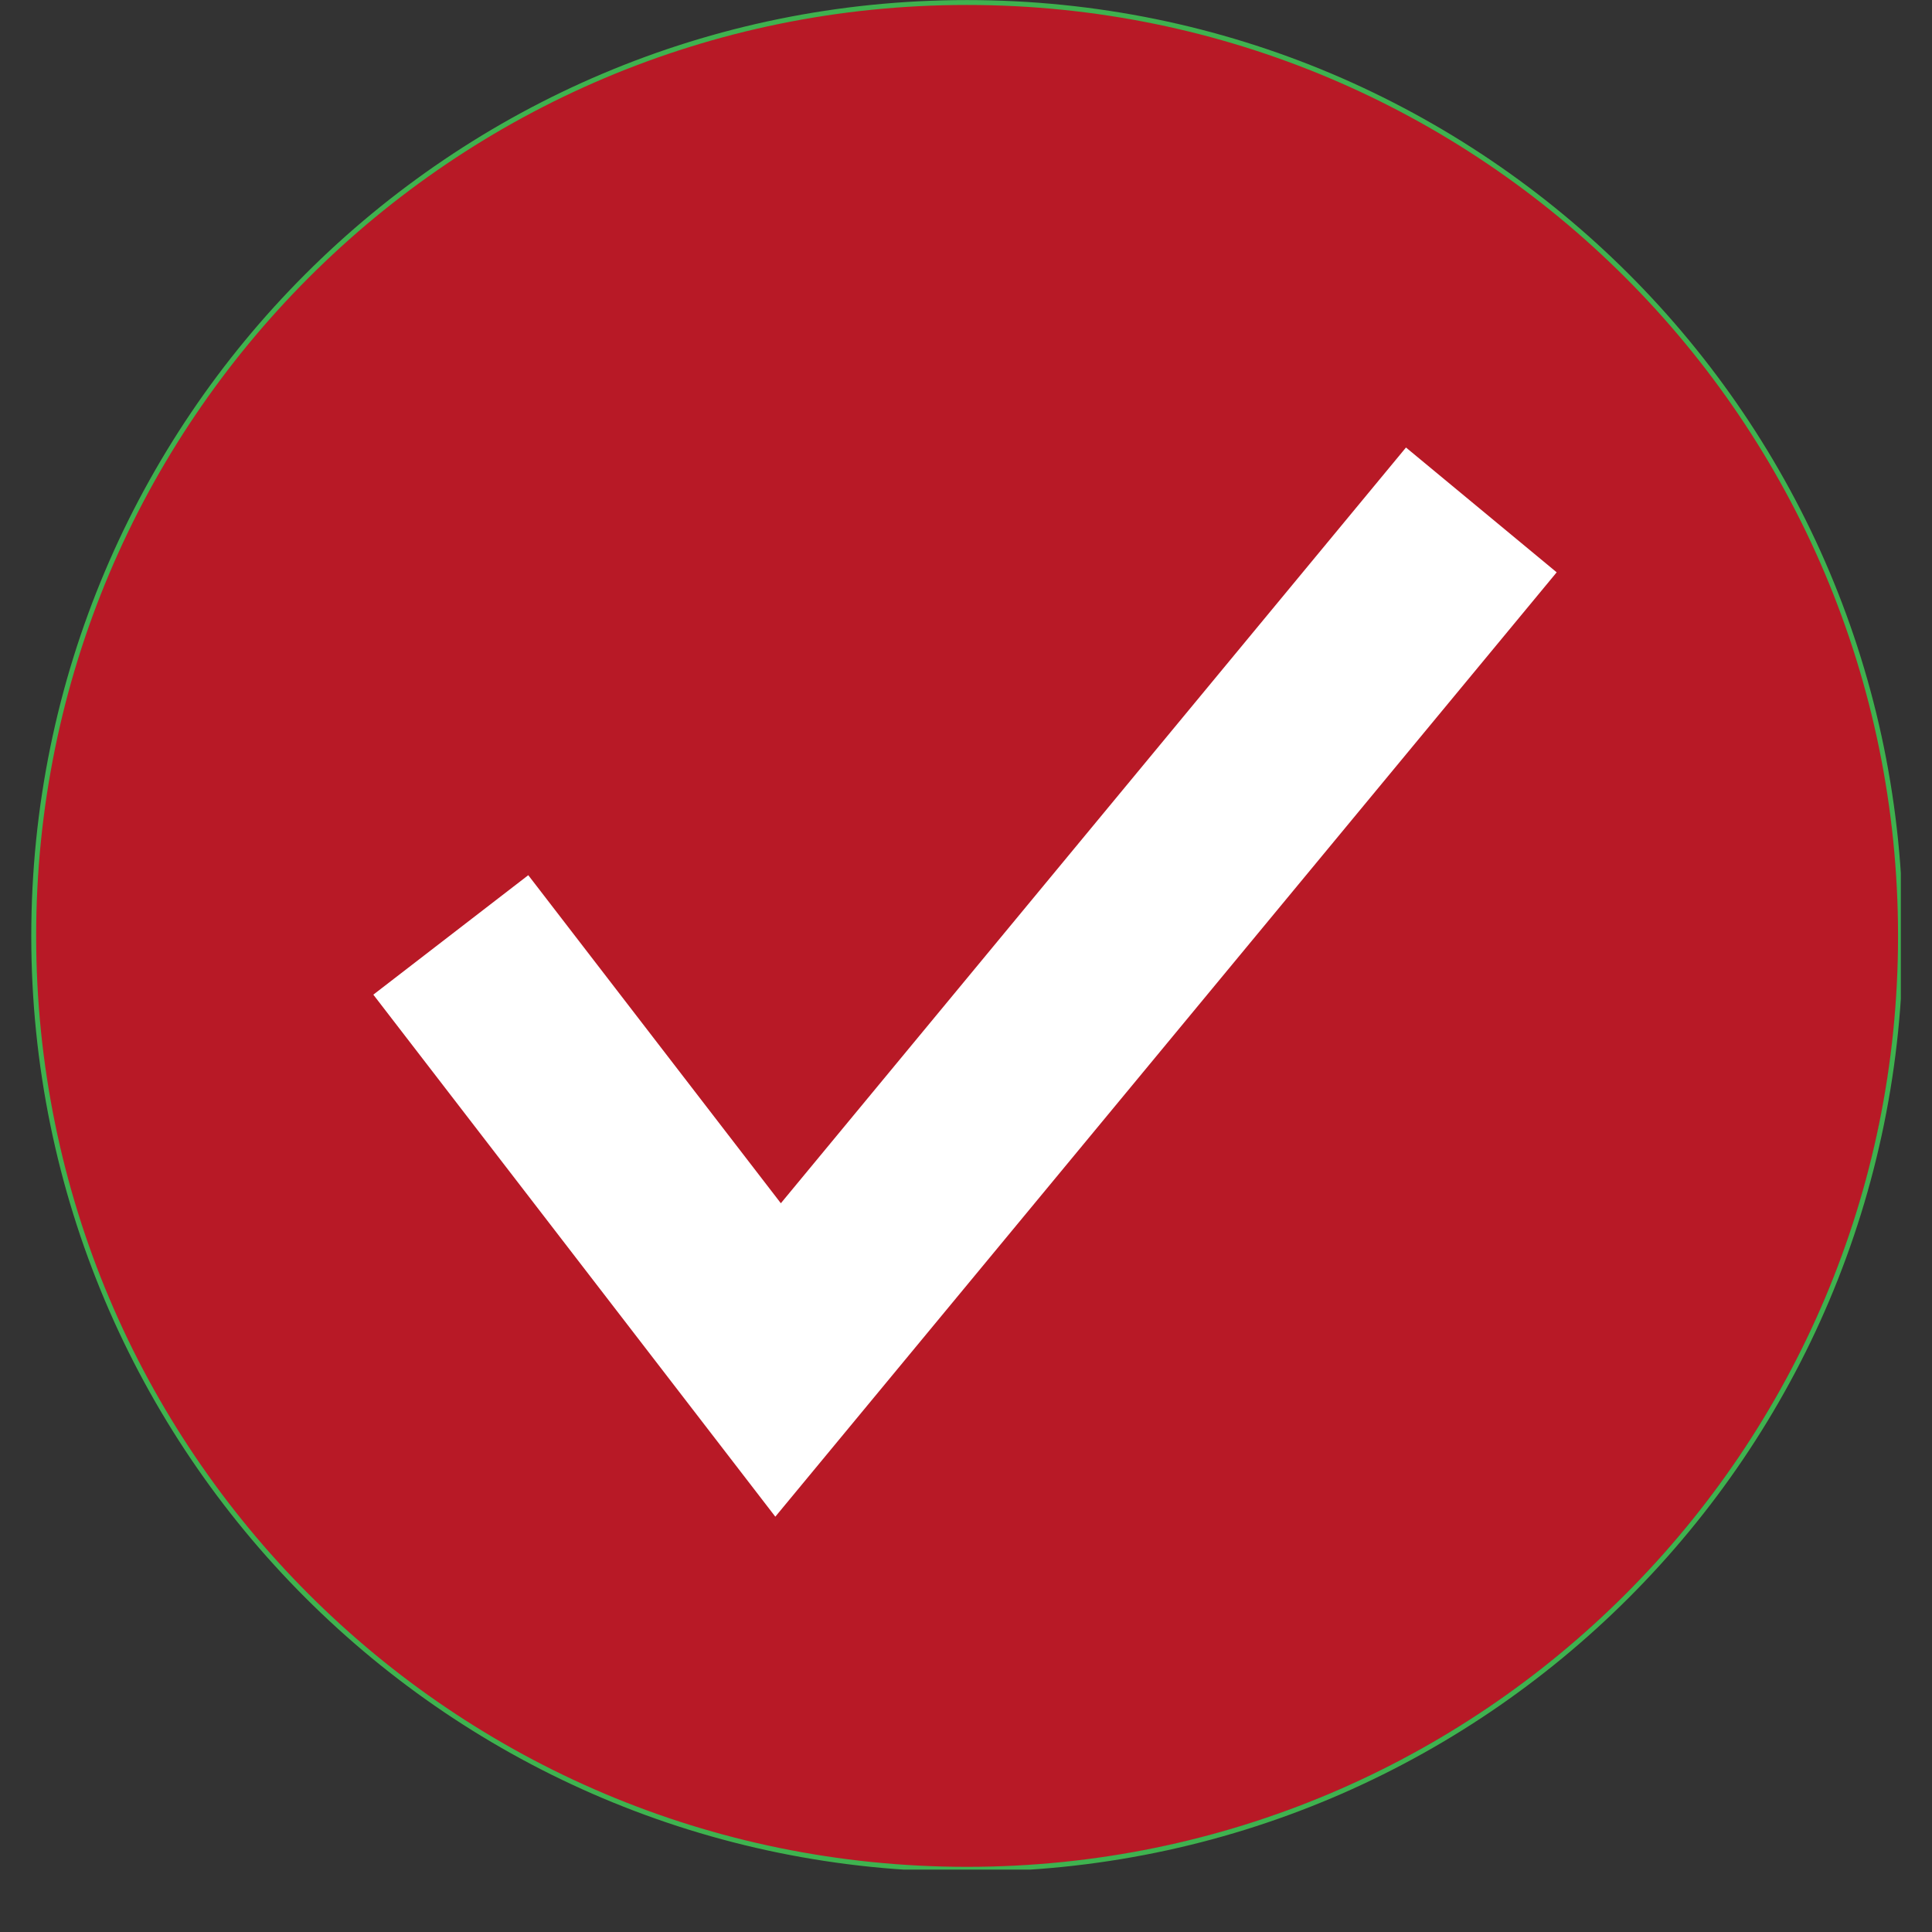 <svg xmlns="http://www.w3.org/2000/svg" xmlns:xlink="http://www.w3.org/1999/xlink" width="40" zoomAndPan="magnify" viewBox="0 0 30 30" height="40" preserveAspectRatio="xMidYMid meet" version="1.0"><rect x="0" y="0" width="30" height="30" fill="#333333" stroke="none"/><defs><clipPath id="1e57f8d191"><path d="M 0.484 0 L 29.516 0 L 29.516 29 L 0.484 29 Z M 0.484 0 " clip-rule="nonzero"/></clipPath><clipPath id="382796d043"><path d="M 0.484 0 L 29.516 0 L 29.516 29.031 L 0.484 29.031 Z M 0.484 0 " clip-rule="nonzero"/></clipPath><clipPath id="24cb9619ed"><path d="M 10.066 6.387 L 13.695 6.387 L 13.695 10.016 L 10.066 10.016 Z M 10.066 6.387 " clip-rule="nonzero"/></clipPath><clipPath id="e19017d67d"><path d="M 11.879 6.387 C 10.875 6.387 10.066 7.199 10.066 8.203 C 10.066 9.203 10.875 10.016 11.879 10.016 C 12.883 10.016 13.695 9.203 13.695 8.203 C 13.695 7.199 12.883 6.387 11.879 6.387 Z M 11.879 6.387 " clip-rule="nonzero"/></clipPath></defs><g clip-path="url(#1e57f8d191)"><path fill="#b81926" d="M 15 28.996 C 7.004 28.996 0.523 22.516 0.523 14.52 C 0.523 6.52 7.004 0.039 15 0.039 C 23 0.039 29.48 6.52 29.48 14.52 C 29.48 22.516 23 28.996 15 28.996 Z M 15 28.996 " fill-opacity="1" fill-rule="nonzero"/></g><g clip-path="url(#382796d043)"><path stroke-linecap="butt" transform="matrix(0.076, 0, 0, 0.076, 0.484, 0)" fill="none" stroke-linejoin="miter" d="M 191.2 381.924 C 85.879 381.924 0.521 296.566 0.521 191.245 C 0.521 85.872 85.879 0.514 191.2 0.514 C 296.572 0.514 381.93 85.872 381.93 191.245 C 381.93 296.566 296.572 381.924 191.2 381.924 Z M 191.2 381.924 " stroke="#3fb24f" stroke-width="1" stroke-opacity="1" stroke-miterlimit="10"/></g><path fill="#ffffff" d="M 12.039 23.551 L 5.797 15.445 L 8.203 13.59 L 12.125 18.684 L 21.832 6.949 L 24.172 8.887 Z M 12.039 23.551 " fill-opacity="1" fill-rule="nonzero"/><g clip-path="url(#24cb9619ed)"><g clip-path="url(#e19017d67d)"><path fill="#b81926" d="M 10.066 6.387 L 13.695 6.387 L 13.695 10.016 L 10.066 10.016 Z M 10.066 6.387 " fill-opacity="1" fill-rule="nonzero"/></g></g></svg>